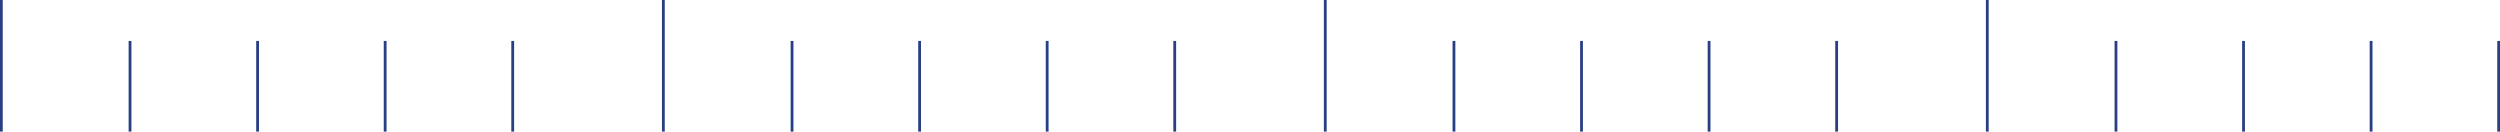 <?xml version="1.0" encoding="UTF-8"?>
<svg id="b" data-name="圖層 2" xmlns="http://www.w3.org/2000/svg" width="223.03" height="11.74" viewBox="0 0 223.03 11.74">
  <defs>
    <style>
      .d {
        fill: none;
        stroke: #293f84;
        stroke-miterlimit: 10;
        stroke-width: .25px;
      }
    </style>
  </defs>
  <g id="c" data-name="圖層 1">
    <g>
      <g>
        <line class="d" x1=".12" x2=".12" y2="11.74"/>
        <line class="d" x1="11.6" y1="3.65" x2="11.6" y2="11.74"/>
        <line class="d" x1="22.98" y1="3.65" x2="22.98" y2="11.74"/>
        <line class="d" x1="34.36" y1="3.65" x2="34.36" y2="11.74"/>
        <line class="d" x1="45.74" y1="3.65" x2="45.74" y2="11.74"/>
      </g>
      <g>
        <line class="d" x1="59.18" x2="59.18" y2="11.74"/>
        <line class="d" x1="70.66" y1="3.65" x2="70.66" y2="11.74"/>
        <line class="d" x1="82.04" y1="3.65" x2="82.04" y2="11.74"/>
        <line class="d" x1="93.42" y1="3.65" x2="93.42" y2="11.74"/>
        <line class="d" x1="104.8" y1="3.65" x2="104.8" y2="11.74"/>
      </g>
      <g>
        <line class="d" x1="118.23" x2="118.23" y2="11.74"/>
        <line class="d" x1="129.71" y1="3.65" x2="129.71" y2="11.74"/>
        <line class="d" x1="141.09" y1="3.65" x2="141.09" y2="11.74"/>
        <line class="d" x1="152.47" y1="3.65" x2="152.47" y2="11.74"/>
        <line class="d" x1="163.85" y1="3.65" x2="163.85" y2="11.74"/>
      </g>
      <g>
        <line class="d" x1="177.29" x2="177.29" y2="11.74"/>
        <line class="d" x1="188.77" y1="3.65" x2="188.77" y2="11.74"/>
        <line class="d" x1="200.15" y1="3.65" x2="200.15" y2="11.74"/>
        <line class="d" x1="211.53" y1="3.65" x2="211.53" y2="11.74"/>
        <line class="d" x1="222.91" y1="3.65" x2="222.91" y2="11.74"/>
      </g>
    </g>
  </g>
</svg>